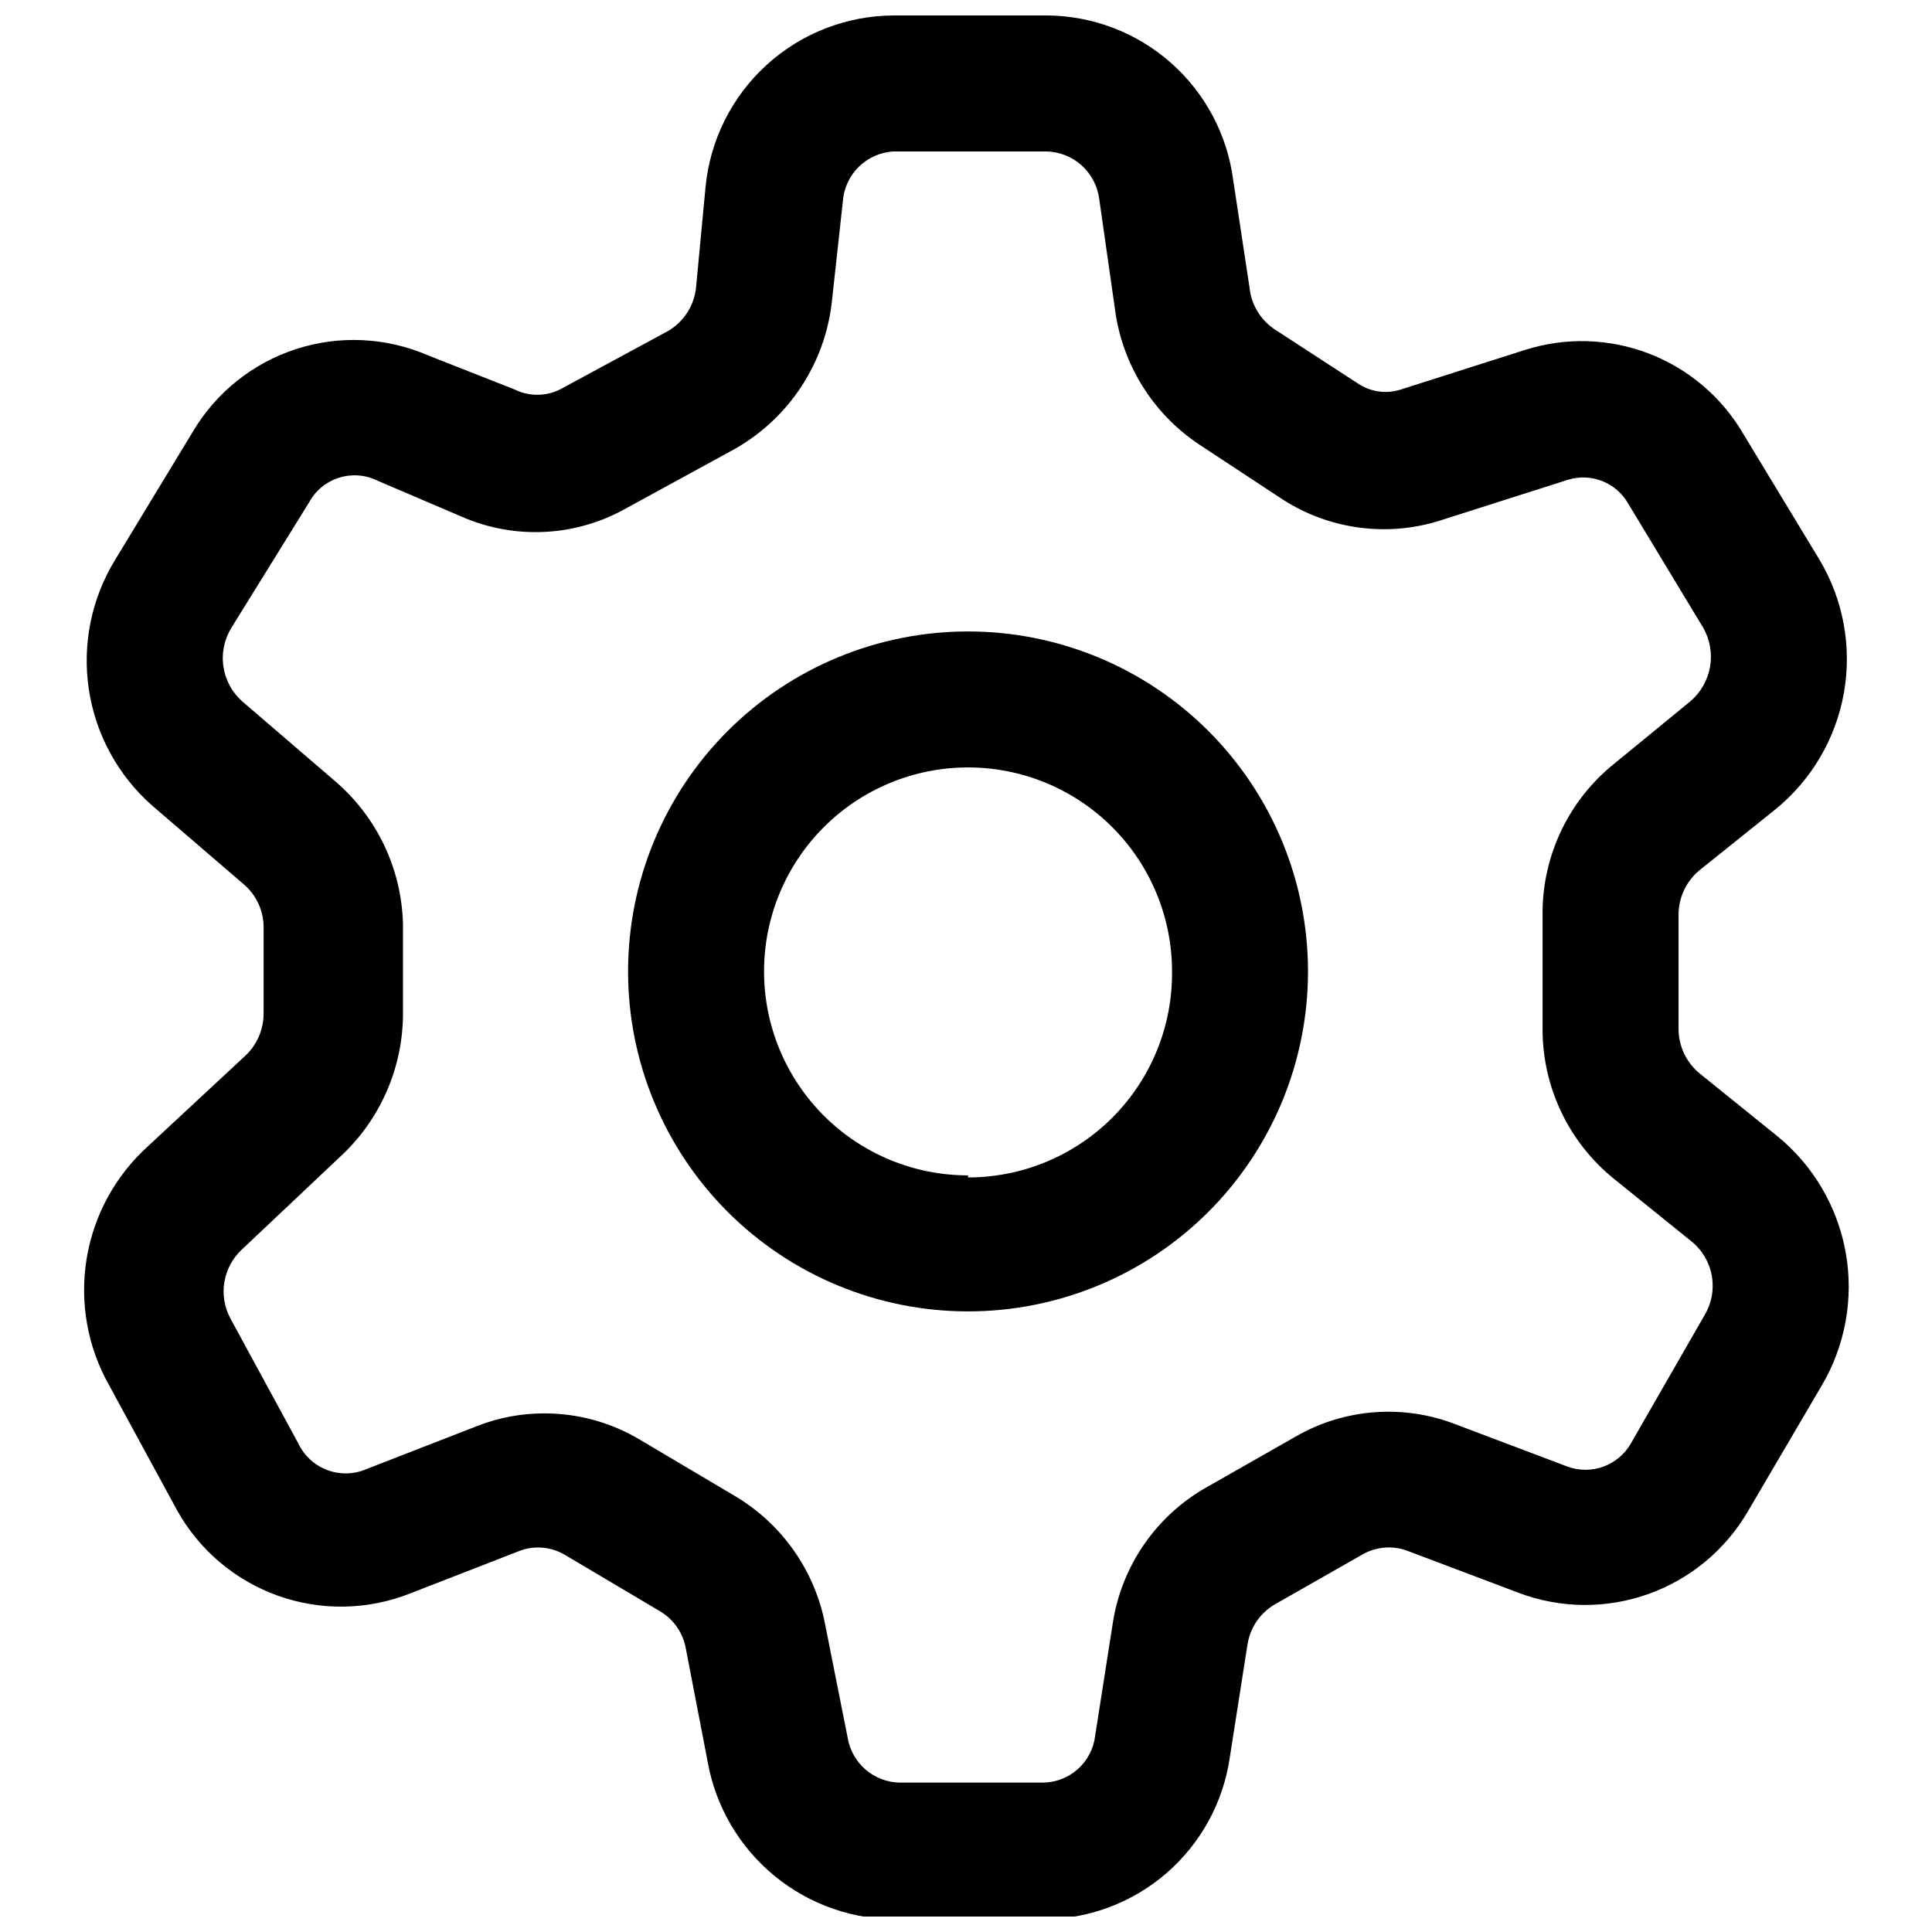 <?xml version="1.0" encoding="UTF-8"?>
<!-- Uploaded to: ICON Repo, www.svgrepo.com, Generator: ICON Repo Mixer Tools -->
<svg width="800px" height="800px" version="1.1" viewBox="144 144 512 512" xmlns="http://www.w3.org/2000/svg">
 <defs>
  <clipPath id="a">
   <path d="m166 148.09h468v503.81h-468z"/>
  </clipPath>
 </defs>
 <g clip-path="url(#a)">
  <path d="m614.96 445.05-20.543-16.578c-3.504-2.883-5.551-7.172-5.586-11.711v-30.453c0.035-4.539 2.082-8.828 5.586-11.711l20-16.035 0.004-0.004c9.609-7.789 16.086-18.785 18.238-30.969 2.152-12.18-0.164-24.73-6.527-35.34l-20.184-33.336c-5.688-9.715-14.516-17.203-25.027-21.234-10.516-4.027-22.086-4.356-32.812-0.93l-32.793 10.449v0.004c-3.887 1.281-8.152 0.684-11.531-1.621l-22.164-14.414v-0.004c-3.676-2.527-6.051-6.551-6.488-10.992l-4.324-28.469c-1.566-12.008-7.434-23.043-16.512-31.059-9.074-8.016-20.75-12.473-32.859-12.547h-40.543c-12.469 0.031-24.484 4.695-33.707 13.086-9.223 8.391-15 19.91-16.207 32.32l-2.519 26.668c-0.484 4.805-3.231 9.086-7.391 11.535l-28.648 15.496c-3.801 1.895-8.273 1.895-12.074 0l-22.883-9.012c-11.066-4.801-23.508-5.402-34.984-1.688-11.48 3.719-21.207 11.492-27.359 21.871l-20.543 33.875c-6.328 10.273-8.824 22.453-7.043 34.391 1.777 11.934 7.719 22.855 16.773 30.836l24.324 20.902c3.269 2.801 5.172 6.871 5.227 11.172v22.883c0.047 4.391-1.789 8.59-5.047 11.535l-25.586 23.785c-8.672 7.828-14.414 18.375-16.281 29.906-1.867 11.531 0.254 23.355 6.012 33.52l18.02 33.156c5.875 10.496 15.355 18.508 26.688 22.551 11.332 4.043 23.742 3.84 34.938-0.57l29.191-11.352h-0.004c3.926-1.449 8.297-1.055 11.895 1.082l25.227 14.957c3.617 2.144 6.121 5.766 6.848 9.91l5.766 29.91c2.106 11.91 8.406 22.672 17.758 30.34 9.355 7.668 21.145 11.734 33.234 11.465h37.84c12.035-0.004 23.664-4.34 32.762-12.215s15.059-18.762 16.789-30.672l4.684-29.91h0.004c0.68-4.449 3.328-8.352 7.207-10.633l23.426-13.336v0.004c3.586-1.996 7.863-2.324 11.711-0.902l29.551 11.172c11.043 4.156 23.203 4.266 34.32 0.305 11.117-3.957 20.473-11.727 26.402-21.926l19.461-33.156c6.324-10.621 8.621-23.16 6.473-35.332-2.148-12.172-8.605-23.168-18.184-30.977zm-19.281 47.57-19.461 33.875c-3.371 5.926-10.551 8.523-16.938 6.125l-29.551-11.172c-13.879-5.379-29.445-4.188-42.344 3.246l-23.426 13.336v-0.004c-13.445 7.523-22.684 20.812-25.047 36.039l-4.684 29.91c-0.82 7.055-6.773 12.391-13.875 12.434h-37.84c-6.894-0.082-12.738-5.09-13.875-11.895l-5.945-29.91c-2.691-14.23-11.352-26.629-23.785-34.055l-25.227-14.957c-7.672-4.609-16.457-7.039-25.406-7.027-6.168-0.016-12.285 1.148-18.02 3.426l-29.191 11.352c-6.867 2.941-14.836-0.086-18.02-6.848l-18.02-33.156h0.004c-1.547-2.906-2.102-6.242-1.582-9.492 0.523-3.25 2.09-6.246 4.465-8.527l25.945-24.504c11.004-9.996 17.176-24.238 16.938-39.102v-22.883c-0.375-14.598-6.922-28.352-18.02-37.84l-24.324-20.902c-2.809-2.383-4.664-5.699-5.227-9.34s0.207-7.363 2.164-10.48l20.543-33.156c3.5-6.43 11.434-8.969 18.016-5.766l22.344 9.551c14.066 6.18 30.223 5.375 43.605-2.164l29.012-15.855c14.355-8.211 23.883-22.832 25.586-39.281l2.883-26.309c0.539-7.168 6.336-12.809 13.516-13.152h40.363c3.469 0.059 6.797 1.367 9.379 3.684s4.242 5.488 4.676 8.93l4.144 29.012v-0.004c1.863 14.688 10.016 27.84 22.344 36.039l22.164 14.594h-0.004c12.699 8.156 28.418 10.078 42.707 5.227l32.793-10.449c6.164-1.945 12.852 0.684 16.039 6.305l19.82 32.797c1.832 3.152 2.492 6.852 1.867 10.441-0.629 3.594-2.5 6.852-5.293 9.199l-20 16.395c-12.102 9.668-19.137 24.332-19.098 39.824v30.453-0.004c-0.055 15.457 6.902 30.102 18.918 39.824l20.543 16.578c2.852 2.301 4.769 5.562 5.402 9.176 0.629 3.613-0.074 7.332-1.98 10.465z"/>
 </g>
 <path d="m400.54 311.34c-23.895 0-46.809 9.492-63.707 26.391-16.895 16.895-26.387 39.812-26.387 63.707 0 23.895 9.492 46.809 26.387 63.707 16.898 16.895 39.812 26.387 63.707 26.387 23.895 0 46.812-9.492 63.707-26.387 16.895-16.898 26.387-39.812 26.387-63.707 0-23.895-9.492-46.812-26.387-63.707-16.895-16.898-39.812-26.391-63.707-26.391zm0 144.15c-14.336 0-28.086-5.695-38.223-15.832-10.141-10.137-15.836-23.887-15.836-38.223 0-14.34 5.695-28.086 15.836-38.227 10.137-10.137 23.887-15.832 38.223-15.832 14.336 0 28.086 5.695 38.223 15.832 10.141 10.141 15.836 23.887 15.836 38.227 0.141 14.43-5.488 28.316-15.641 38.574-10.156 10.254-23.988 16.023-38.418 16.023z"/>
</svg>